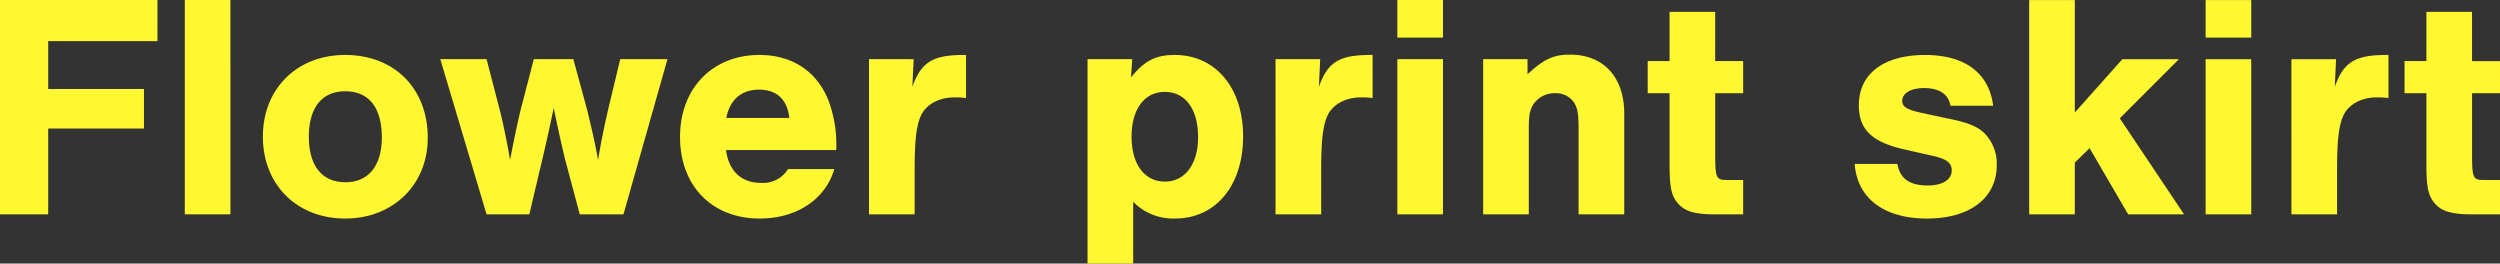 <svg id="コンポーネント_4_8" data-name="コンポーネント 4 – 8" xmlns="http://www.w3.org/2000/svg" width="497.856" height="52.48" viewBox="0 0 497.856 52.48">
  <rect x="0" y="0" width="497.856" height="52.48" fill="#333333" stroke="none"/>
  <path id="パス_1046" data-name="パス 1046" d="M35.9-42.688H4.544V0h9.6V-17.088H33.216V-24.96H14.144V-34.5H35.9Zm14.528,0H41.344V0h9.088ZM73.28-31.744c-9.6,0-16.384,6.72-16.384,16.256C56.9-5.888,63.68.832,73.28.832c9.536,0,16.448-6.72,16.448-16.064C89.728-25.088,83.072-31.744,73.28-31.744Zm0,7.232c4.736,0,7.3,3.264,7.3,9.216,0,5.632-2.688,8.9-7.232,8.9-4.672,0-7.3-3.264-7.3-9.088C66.048-21.248,68.672-24.512,73.28-24.512ZM109.952,0l2.56-10.816c.64-2.688,1.408-6.08,2.3-10.368.832,4.032,1.408,6.656,2.3,10.368L120,0h8.7l8.768-30.912h-9.408L125.632-20.8c-.9,3.968-1.472,6.784-1.984,9.984-.448-2.56-1.024-5.248-2.176-9.984L118.72-30.912h-7.872L108.224-20.8c-.448,1.792-1.216,5.376-2.112,9.984-.384-2.56-1.344-7.232-2.048-9.984L101.44-30.912H92.224L101.44,0Zm61.12-12.8a25.07,25.07,0,0,0-1.536-9.856c-2.3-5.824-7.232-9.088-13.76-9.088-9.344,0-15.808,6.656-15.808,16.32C139.968-5.7,146.3.832,155.84.832c7.36,0,13.12-3.84,14.848-9.856h-9.216A5.794,5.794,0,0,1,156.1-6.272c-3.9,0-6.4-2.3-6.976-6.528Zm-21.888-6.4c.7-3.648,3.008-5.632,6.528-5.632s5.632,1.984,6.016,5.632ZM177.6-30.912V0h9.088V-8.7c0-5.952.32-8.832,1.216-10.88,1.024-2.3,3.584-3.712,6.72-3.712a15.967,15.967,0,0,1,2.3.128v-8.576c-6.592-.064-8.9,1.344-10.688,6.336l.256-5.5Zm43.52,0v40.7h9.088V-2.5a11.143,11.143,0,0,0,8.32,3.328C246.656.832,252.1-5.7,252.1-15.552c0-9.664-5.5-16.192-13.632-16.192-3.84,0-6.08,1.216-8.7,4.48l.256-3.648Zm15.36,6.528c4.16,0,6.656,3.456,6.656,9.024,0,5.376-2.624,8.832-6.592,8.832-4.1,0-6.656-3.456-6.656-8.96C229.888-20.928,232.448-24.384,236.48-24.384Zm22.08-6.528V0h9.088V-8.7c0-5.952.32-8.832,1.216-10.88,1.024-2.3,3.584-3.712,6.72-3.712a15.967,15.967,0,0,1,2.3.128v-8.576c-6.592-.064-8.9,1.344-10.688,6.336l.256-5.5Zm33.344,0h-9.088V0H291.9Zm0-11.776h-9.088V-35.2H291.9Zm8,11.776V0h9.088V-17.344c0-2.688.32-3.968,1.344-5.12a5.122,5.122,0,0,1,3.9-1.664,4.3,4.3,0,0,1,3.712,1.792c.768,1.152.96,2.368.96,5.5V0H328V-20.032c0-7.3-4.1-11.776-10.816-11.776-3.2,0-5.12.832-8.448,3.9v-3.008Zm51.776.384h-5.568V-40.32h-9.088v9.792h-4.352v6.4h4.352v14.08c0,4.8.384,6.464,1.792,8C340.16-.576,342.144,0,346.112,0h5.568V-6.848h-3.264c-2.112,0-2.3-.384-2.3-5.248V-24.128h5.568Zm49.792,8.9c-.832-6.528-5.632-10.112-13.568-10.112-8.256,0-13.184,3.776-13.184,9.984,0,4.928,2.624,7.424,9.408,8.9l5.632,1.28c2.432.576,3.456,1.344,3.456,2.816,0,1.856-1.856,3.008-4.736,3.008-3.648,0-5.568-1.344-6.08-4.288h-8.512C374.4-3.2,379.712.832,388.288.832s13.888-4.1,13.888-10.624a8.615,8.615,0,0,0-2.3-6.208c-1.344-1.408-3.264-2.24-7.04-3.008l-5.7-1.216c-2.88-.64-3.776-1.216-3.776-2.368,0-1.536,1.728-2.56,4.352-2.56,3.008,0,4.864,1.216,5.248,3.52Zm25.216,2.5,11.776-11.776H427.2l-9.472,10.624v-22.4H408.64V0h9.088V-10.3l2.944-2.88L428.352,0h11.136Zm26.176-11.776h-9.088V0h9.088Zm0-11.776h-9.088V-35.2h9.088Zm8,11.776V0h9.088V-8.7c0-5.952.32-8.832,1.216-10.88,1.024-2.3,3.584-3.712,6.72-3.712a15.967,15.967,0,0,1,2.3.128v-8.576c-6.592-.064-8.9,1.344-10.688,6.336l.256-5.5Zm41.536.384h-5.568V-40.32h-9.088v9.792h-4.352v6.4h4.352v14.08c0,4.8.384,6.464,1.792,8C490.88-.576,492.864,0,496.832,0H502.4V-6.848h-3.264c-2.112,0-2.3-.384-2.3-5.248V-24.128H502.4Z" transform="translate(-4.544 42.688)" fill="#fff72f"/>
</svg>
